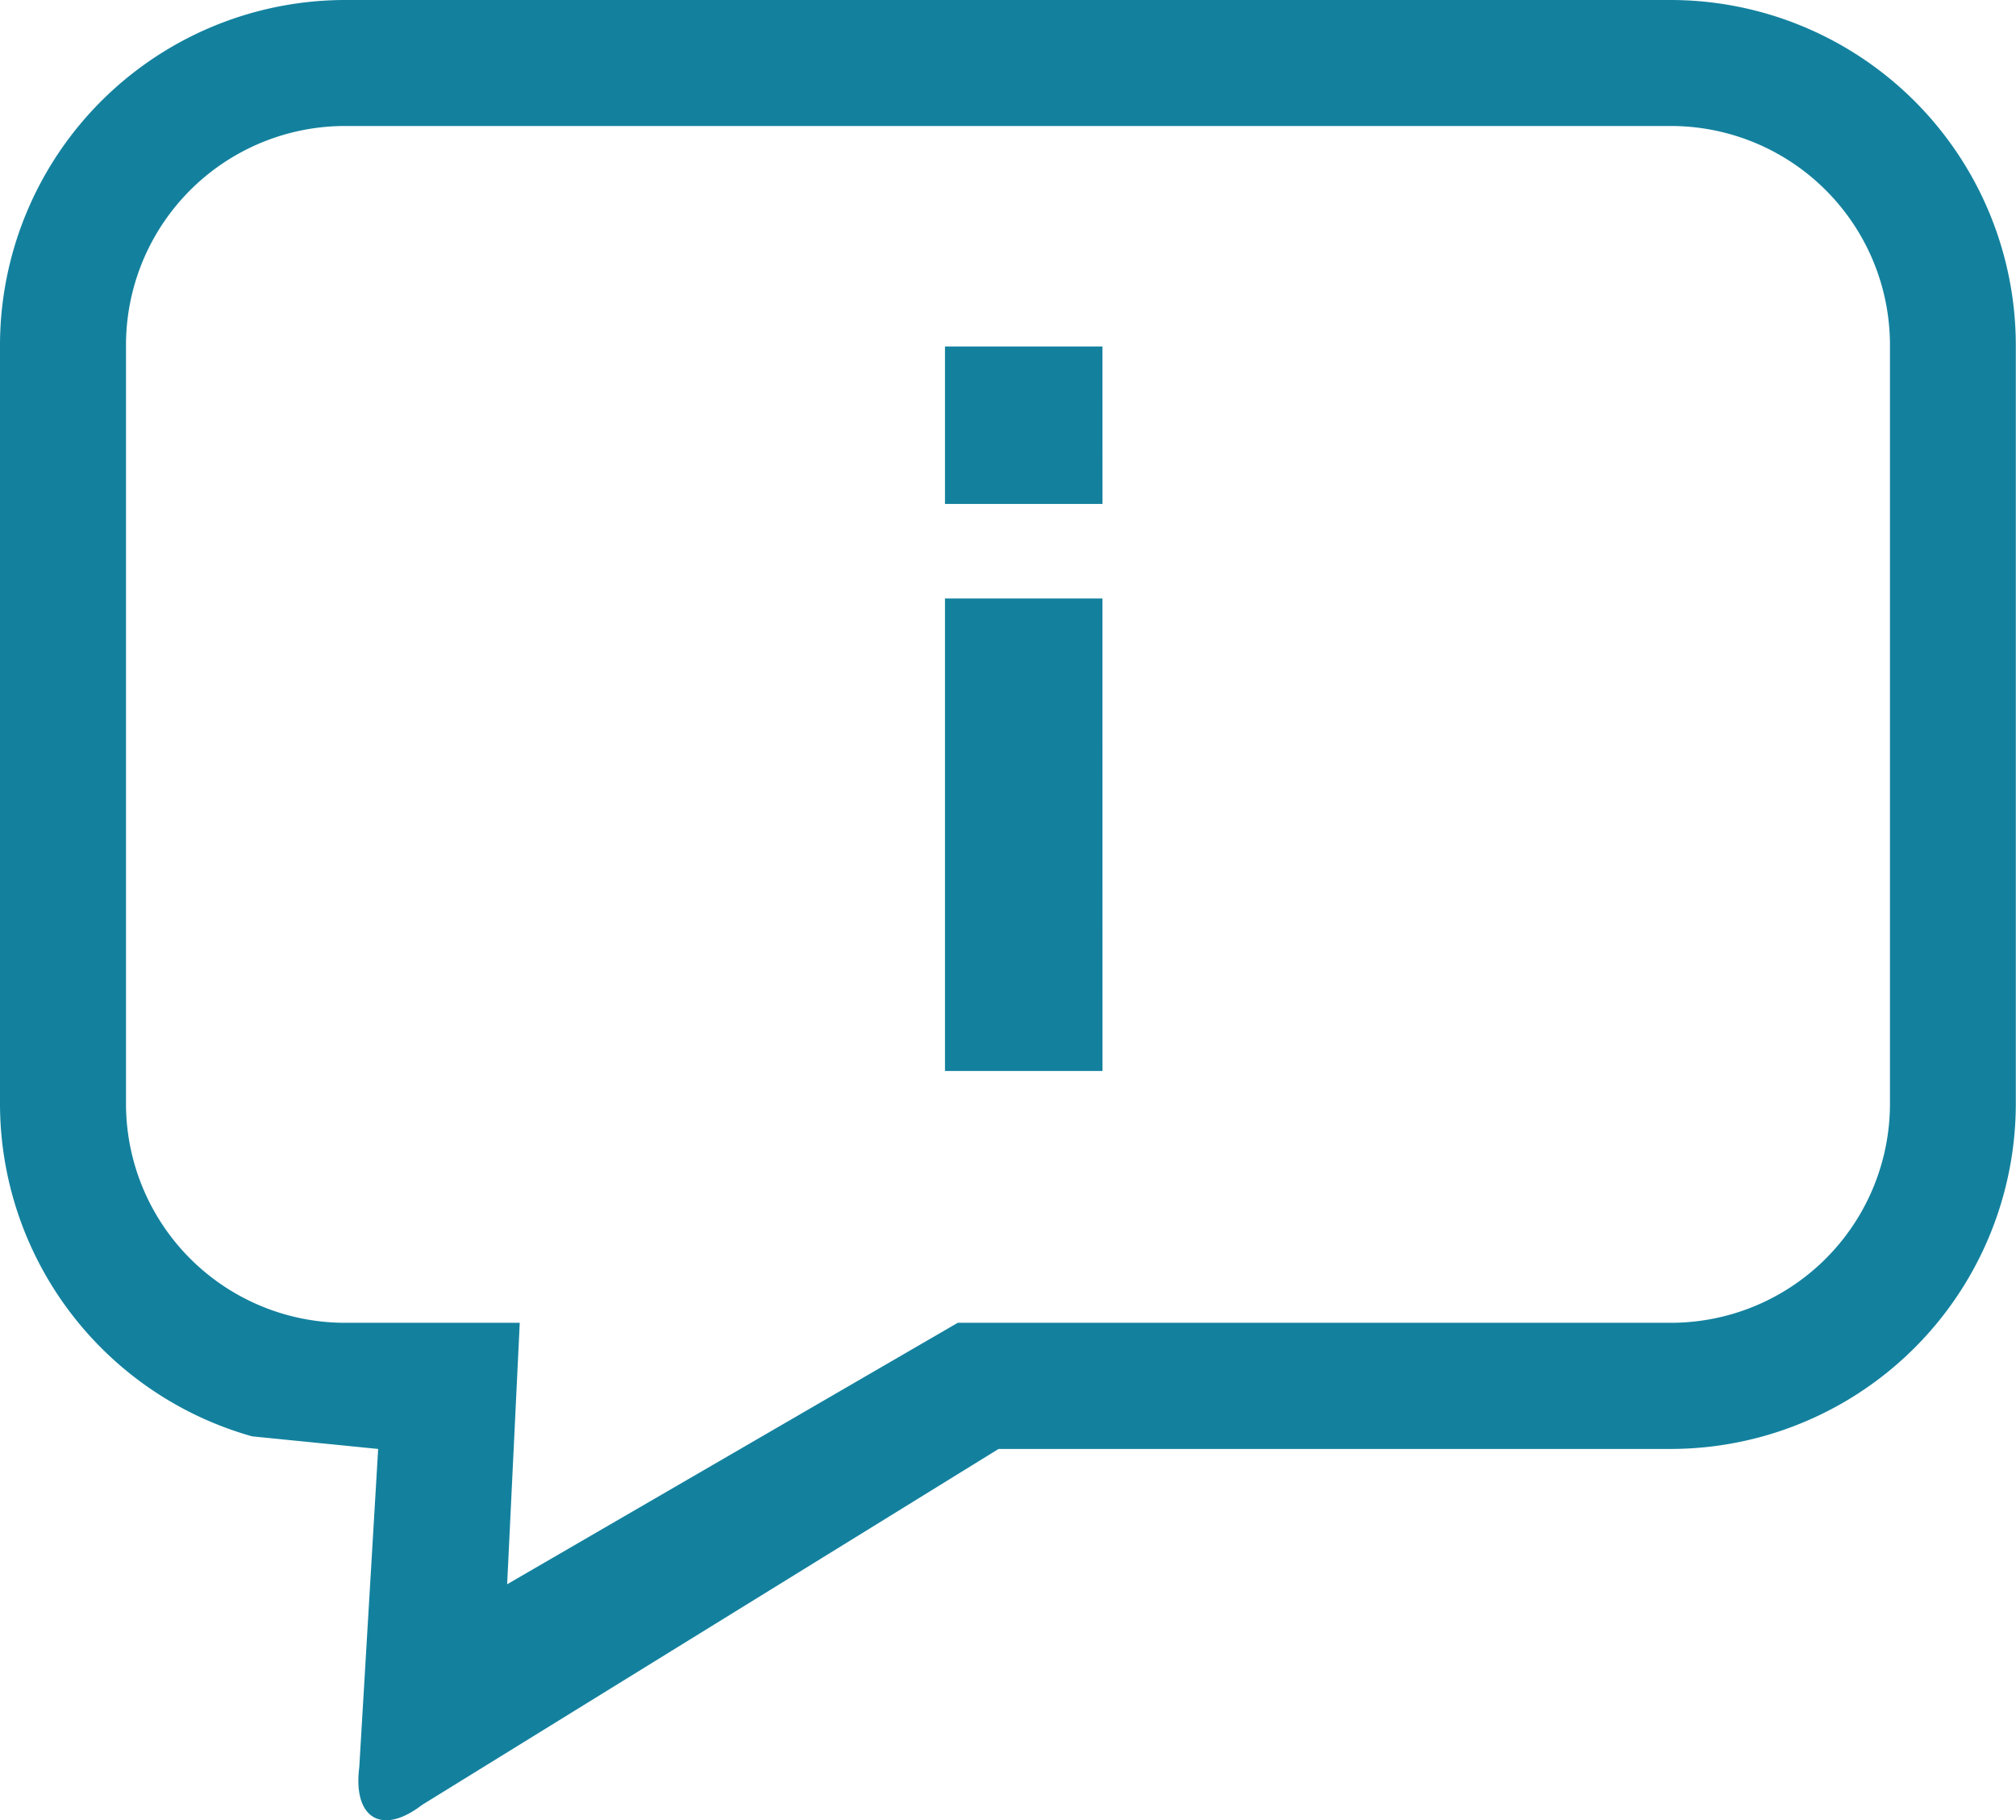 <svg xmlns="http://www.w3.org/2000/svg" viewBox="0 0 51.359 46.374">
  <g transform="translate(0 0)">
    <path d="M8.827,0h33.7a8.8,8.8,0,0,1,8.827,8.827V28.087a8.8,8.8,0,0,1-8.827,8.827H25.439L10.753,45.982c-1.043.8-1.765.321-1.6-.963l.481-8.105-3.21-.321A8.81,8.81,0,0,1,0,28.087V8.827A8.8,8.8,0,0,1,8.827,0ZM3.21,28.087A5.583,5.583,0,0,0,8.827,33.7h4.414l-.321,6.661L24.4,33.7H42.531a5.583,5.583,0,0,0,5.617-5.617V8.827A5.583,5.583,0,0,0,42.531,3.21H8.827A5.583,5.583,0,0,0,3.21,8.827Z" fill="#13819e"/>
  </g>
  <path d="M239.313,171.831H235.3V159.794h4.012Zm0-14.445H235.3v-4.012h4.012Z" transform="translate(-211.226 -144.547)" fill="#13819e"/>
</svg>
